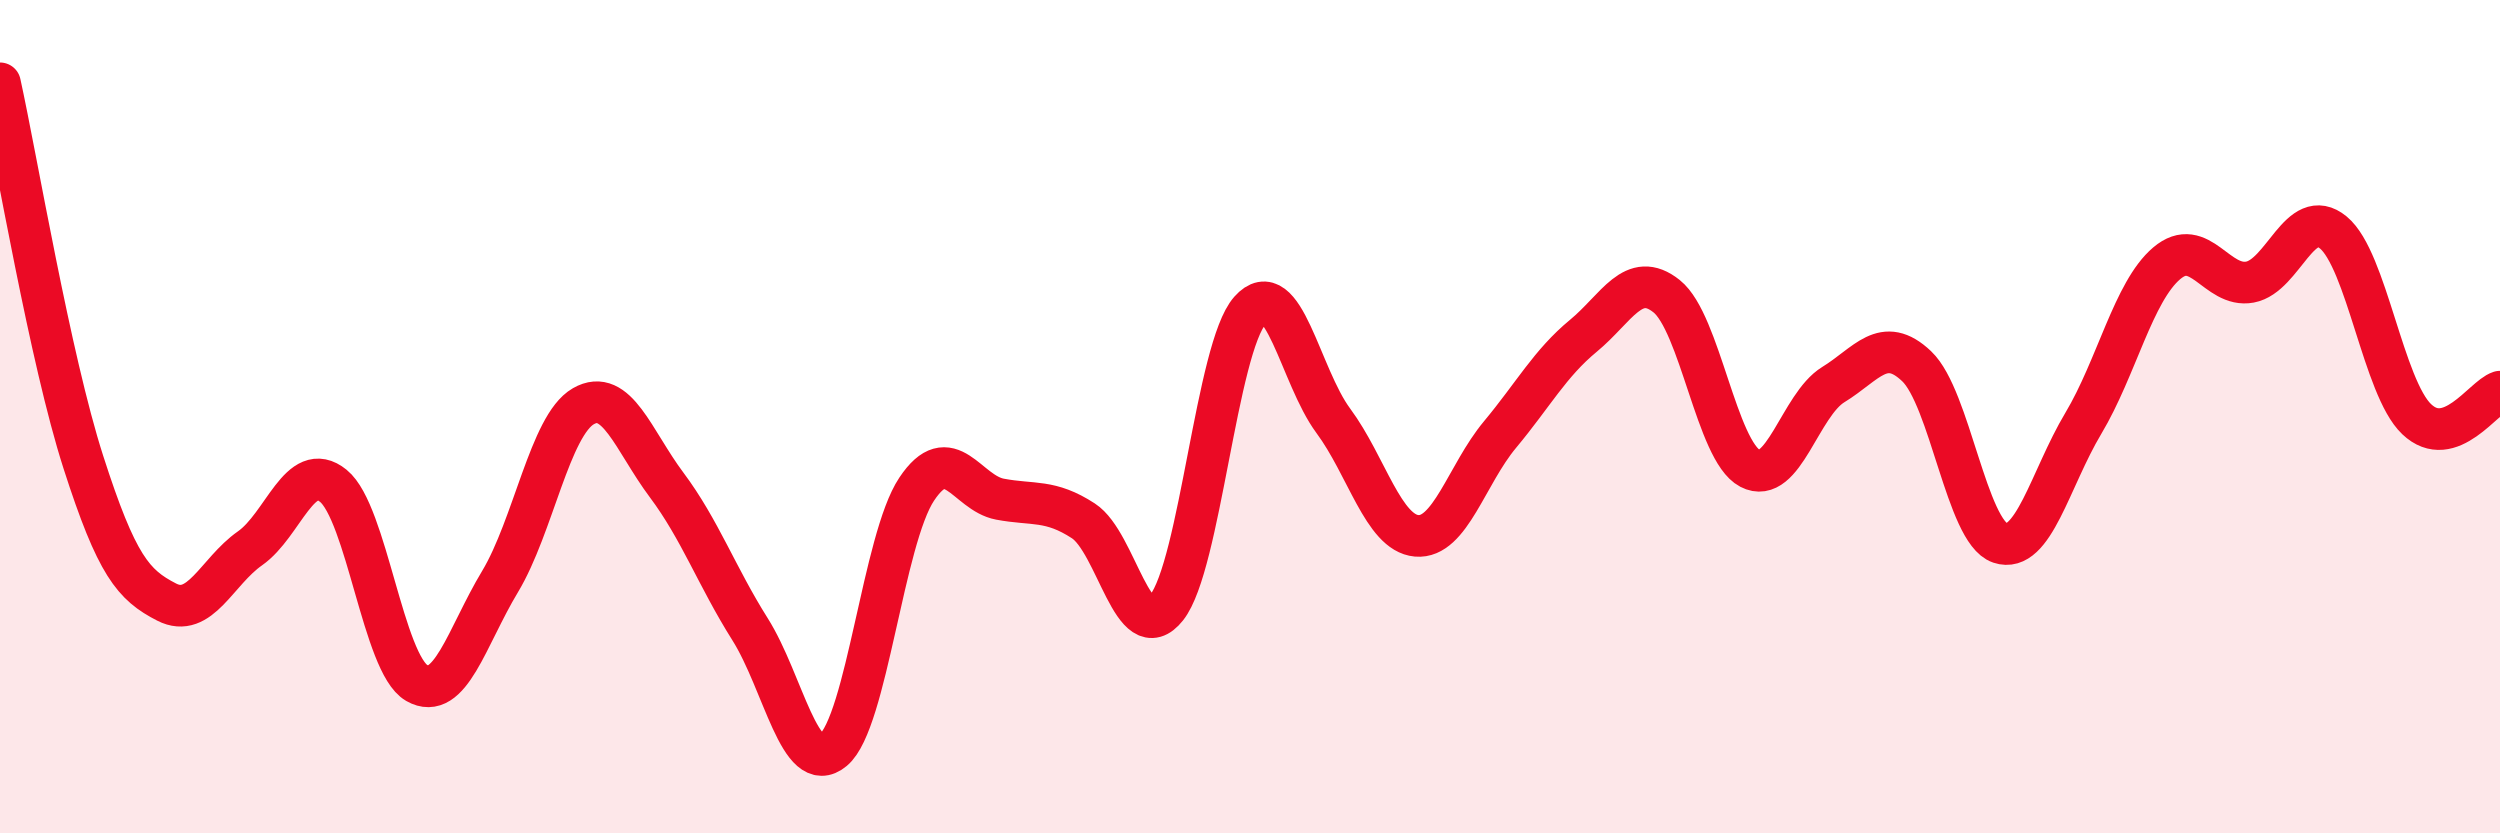 
    <svg width="60" height="20" viewBox="0 0 60 20" xmlns="http://www.w3.org/2000/svg">
      <path
        d="M 0,2 C 0.4,3.82 1.2,8.6 2,11.09 C 2.8,13.58 3.2,14.04 4,14.45 C 4.8,14.86 5.2,13.72 6,13.16 C 6.8,12.6 7.2,11.01 8,11.66 C 8.8,12.31 9.2,15.93 10,16.39 C 10.8,16.85 11.2,15.29 12,13.96 C 12.8,12.63 13.2,10.21 14,9.75 C 14.8,9.29 15.2,10.57 16,11.64 C 16.8,12.71 17.2,13.83 18,15.1 C 18.8,16.37 19.2,18.67 20,18 C 20.8,17.33 21.2,12.94 22,11.74 C 22.8,10.54 23.2,11.83 24,11.98 C 24.8,12.13 25.2,11.98 26,12.5 C 26.8,13.02 27.2,15.59 28,14.58 C 28.8,13.57 29.2,8.35 30,7.45 C 30.8,6.55 31.2,9.02 32,10.1 C 32.8,11.18 33.2,12.79 34,12.86 C 34.8,12.93 35.2,11.39 36,10.43 C 36.8,9.47 37.2,8.72 38,8.06 C 38.8,7.4 39.2,6.47 40,7.11 C 40.8,7.75 41.2,10.82 42,11.24 C 42.8,11.66 43.2,9.72 44,9.23 C 44.8,8.74 45.2,8.03 46,8.79 C 46.8,9.55 47.2,12.76 48,13.03 C 48.8,13.3 49.2,11.5 50,10.16 C 50.8,8.82 51.2,7 52,6.32 C 52.8,5.64 53.2,6.92 54,6.77 C 54.8,6.62 55.2,4.92 56,5.58 C 56.8,6.24 57.2,9.3 58,10.06 C 58.8,10.82 59.6,9.53 60,9.4L60 20L0 20Z"
        fill="#EB0A25"
        opacity="0.1"
        stroke-linecap="round"
        stroke-linejoin="round"
      />
      <path
        d="M 0,2 C 0.4,3.82 1.2,8.6 2,11.09 C 2.8,13.58 3.2,14.04 4,14.45 C 4.8,14.86 5.2,13.72 6,13.16 C 6.8,12.6 7.2,11.01 8,11.66 C 8.8,12.31 9.2,15.93 10,16.39 C 10.8,16.85 11.2,15.29 12,13.96 C 12.8,12.63 13.2,10.21 14,9.75 C 14.8,9.29 15.2,10.57 16,11.64 C 16.8,12.71 17.2,13.83 18,15.1 C 18.8,16.37 19.2,18.67 20,18 C 20.8,17.33 21.2,12.94 22,11.74 C 22.8,10.54 23.2,11.83 24,11.98 C 24.8,12.13 25.2,11.98 26,12.5 C 26.8,13.02 27.2,15.59 28,14.58 C 28.8,13.57 29.2,8.35 30,7.45 C 30.8,6.55 31.2,9.02 32,10.1 C 32.8,11.18 33.2,12.79 34,12.86 C 34.8,12.93 35.2,11.39 36,10.43 C 36.8,9.47 37.2,8.72 38,8.06 C 38.8,7.4 39.2,6.47 40,7.11 C 40.8,7.75 41.2,10.82 42,11.24 C 42.8,11.66 43.2,9.72 44,9.23 C 44.8,8.74 45.2,8.03 46,8.79 C 46.8,9.55 47.2,12.76 48,13.03 C 48.8,13.3 49.2,11.5 50,10.16 C 50.8,8.82 51.2,7 52,6.32 C 52.8,5.64 53.2,6.92 54,6.77 C 54.8,6.62 55.2,4.92 56,5.58 C 56.8,6.24 57.2,9.3 58,10.06 C 58.8,10.82 59.6,9.53 60,9.4"
        stroke="#EB0A25"
        stroke-width="1"
        fill="none"
        stroke-linecap="round"
        stroke-linejoin="round"
      />
    </svg>
  